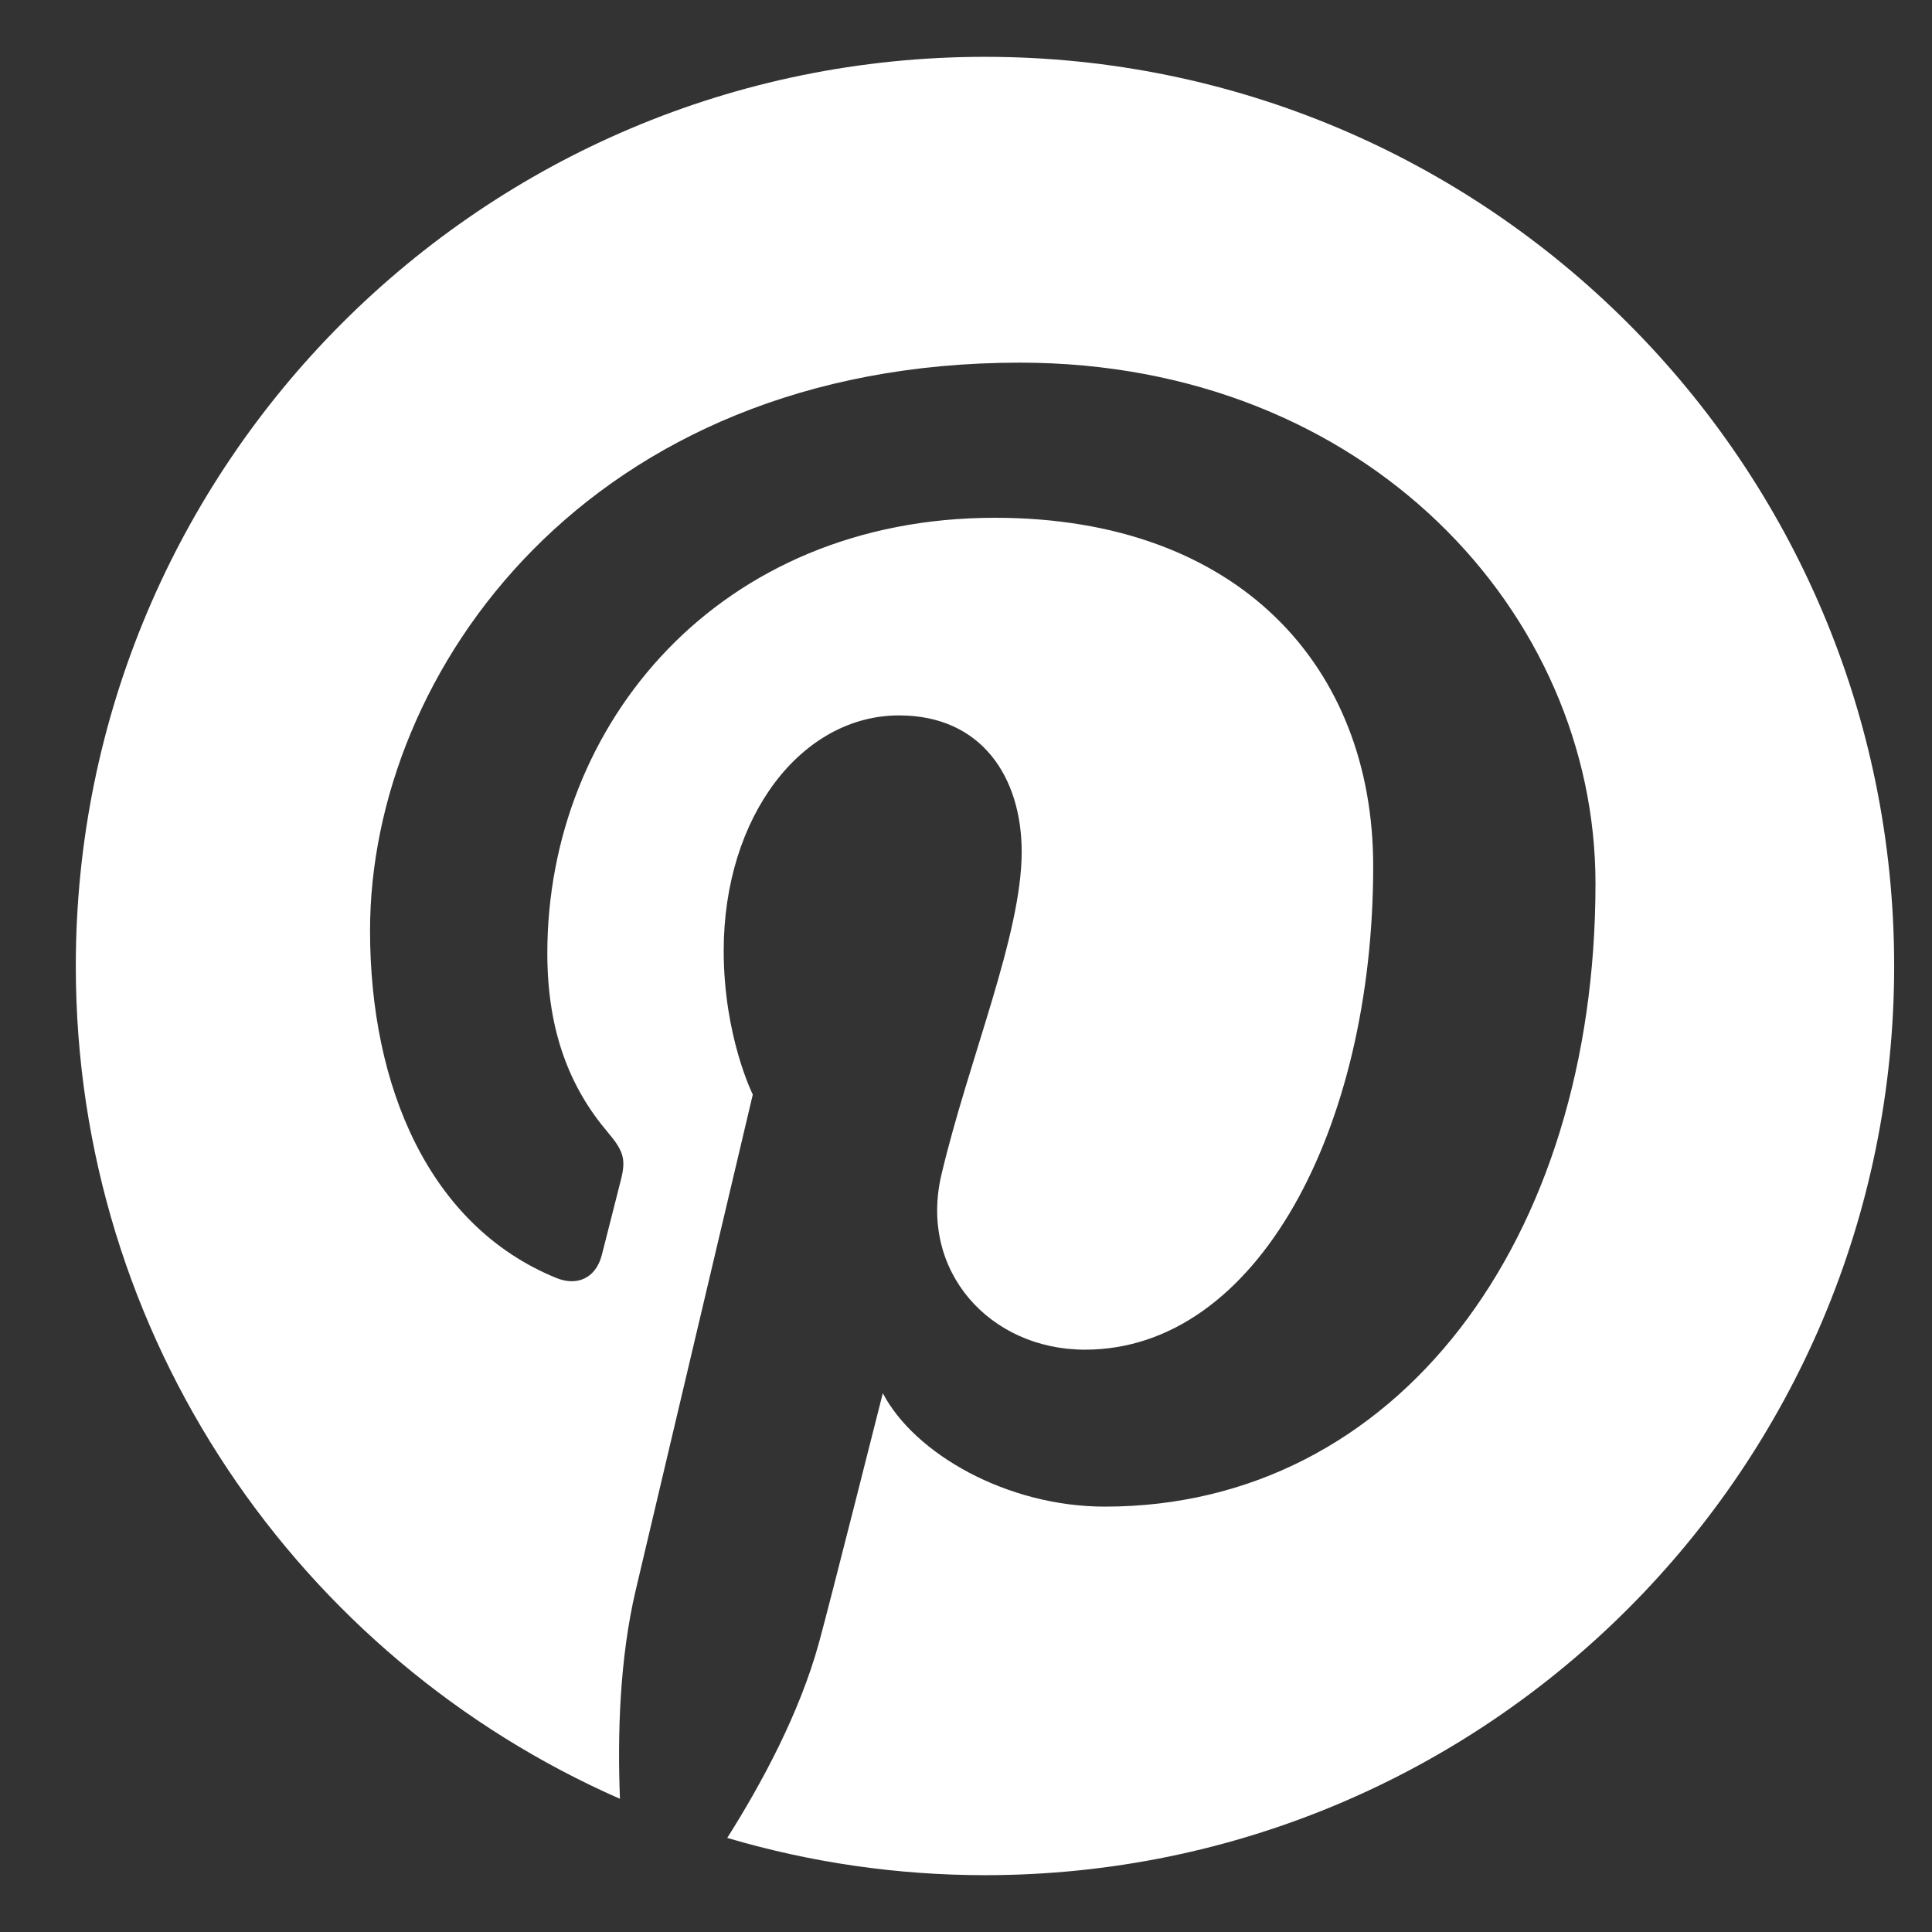<svg width="17" height="17" viewBox="0 0 17 17" fill="none" xmlns="http://www.w3.org/2000/svg">
<rect x="0" y="0" width="17" height="17" fill="#333333" stroke="none"/>
<g id="Pinterest" clip-path="url(#clip0_5669_3365)">
<path id="Vector" d="M0.667 8.5C0.667 11.776 2.636 14.59 5.455 15.828C5.433 15.269 5.451 14.598 5.594 13.991C5.748 13.341 6.624 9.631 6.624 9.631C6.624 9.631 6.368 9.12 6.368 8.366C6.368 7.18 7.055 6.295 7.911 6.295C8.639 6.295 8.99 6.841 8.99 7.496C8.99 8.227 8.524 9.321 8.284 10.335C8.083 11.183 8.709 11.876 9.547 11.876C11.062 11.876 12.083 9.929 12.083 7.622C12.083 5.869 10.902 4.556 8.754 4.556C6.328 4.556 4.816 6.366 4.816 8.388C4.816 9.085 5.021 9.576 5.343 9.957C5.491 10.132 5.512 10.202 5.458 10.403C5.42 10.55 5.332 10.904 5.295 11.045C5.242 11.247 5.078 11.32 4.895 11.245C3.777 10.789 3.256 9.564 3.256 8.188C3.256 5.916 5.173 3.191 8.974 3.191C12.028 3.191 14.039 5.401 14.039 7.774C14.039 10.912 12.294 13.257 9.722 13.257C8.858 13.257 8.046 12.79 7.768 12.259C7.768 12.259 7.303 14.103 7.205 14.459C7.035 15.075 6.703 15.692 6.399 16.172C7.136 16.39 7.899 16.5 8.667 16.5C13.085 16.5 16.667 12.919 16.667 8.5C16.667 4.082 13.085 0.5 8.667 0.5C4.249 0.5 0.667 4.082 0.667 8.5Z" fill="white"/>
</g>
<defs>
<clipPath id="clip0_5669_3365">
<rect width="16" height="16" fill="white" transform="translate(0.667 0.5)"/>
</clipPath>
</defs>
</svg>
